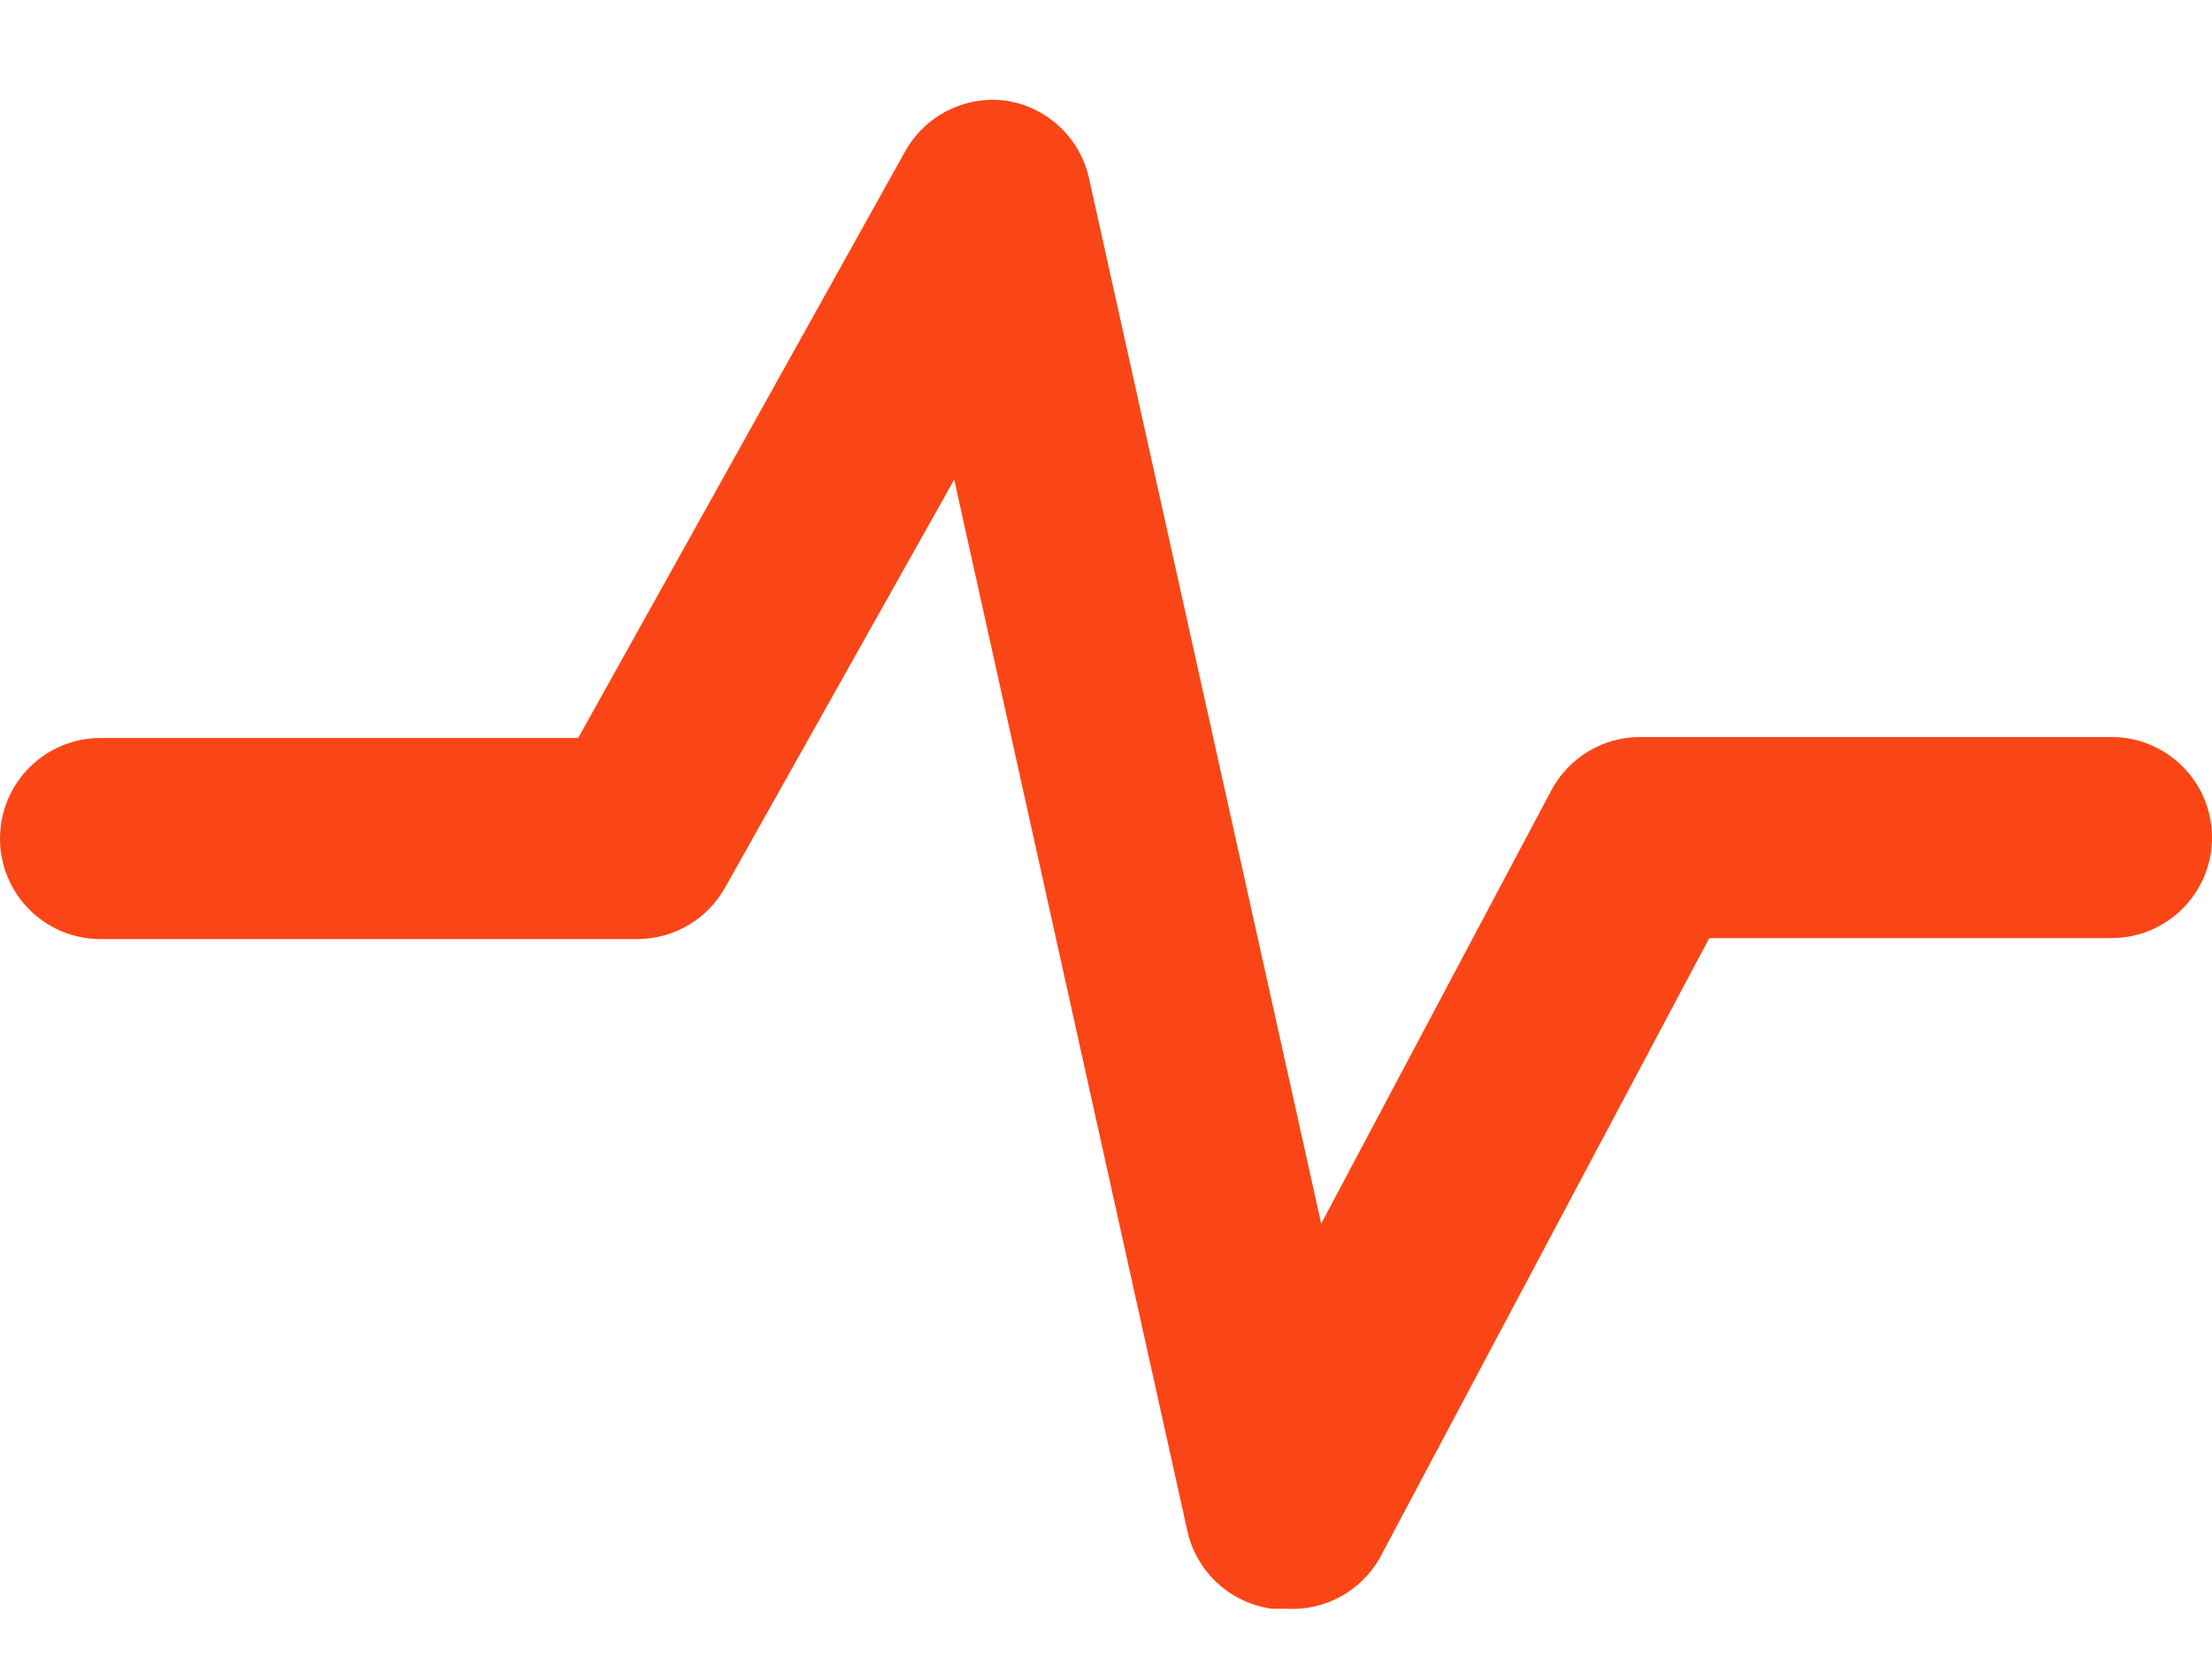 
<svg xmlns="http://www.w3.org/2000/svg" width="32" height="24" viewBox="0 0 32 24">
    <path fill="#FA4616" d="M18.604 23.273H18.4c-.601-.082-1.088-.529-1.222-1.12L13.804 6.938l-3.317 5.906c-.257.457-.74.74-1.265.741H1.455C.65 13.585 0 12.935 0 12.131c0-.803.651-1.455 1.455-1.455h6.909l4.727-8.48c.287-.521.863-.815 1.454-.741.596.087 1.076.532 1.208 1.12l3.36 15.127 3.33-6.27c.253-.473.744-.769 1.28-.77h6.822c.804 0 1.455.651 1.455 1.454 0 .804-.651 1.455-1.455 1.455h-5.818l-4.77 8.974c-.276.48-.8.763-1.353.728z"/>
</svg>
